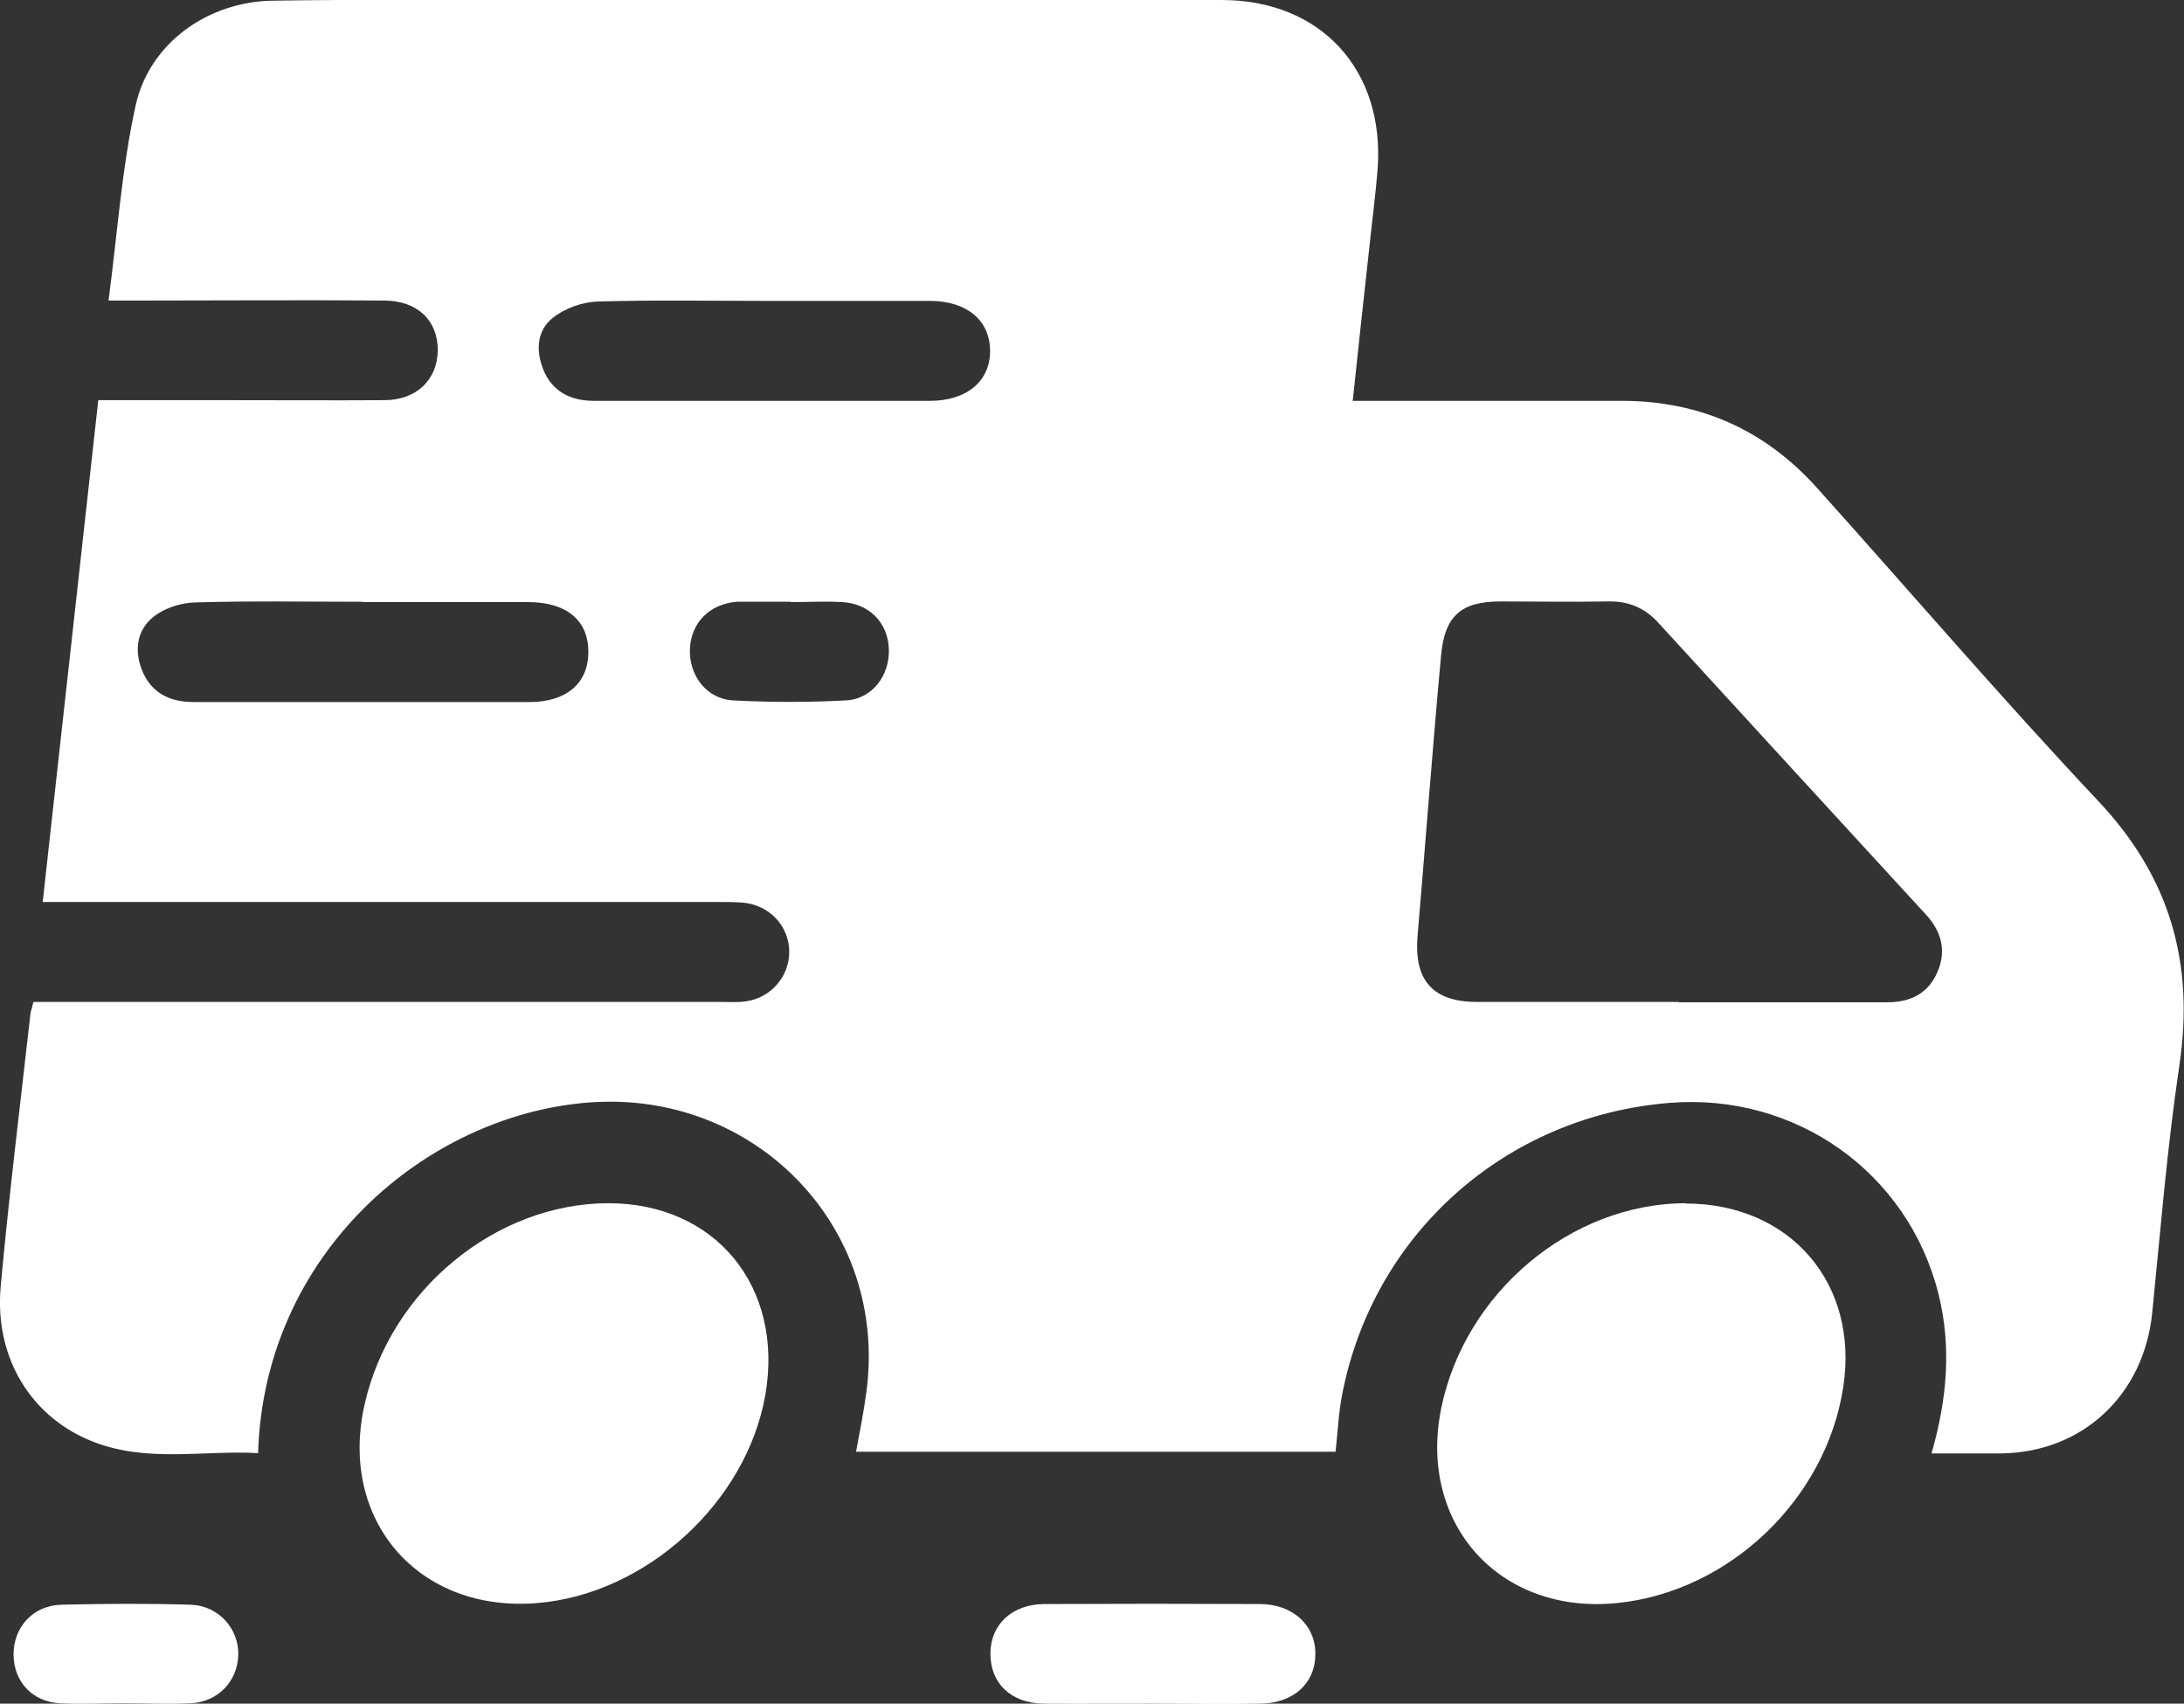 <?xml version="1.0" encoding="UTF-8"?><svg id="a" xmlns="http://www.w3.org/2000/svg" viewBox="0 0 66 51.47"><rect x="0" y="0" width="66" height="51.47" fill="#333333" stroke="none"/><defs><style>.b{fill:#fff;}</style></defs><path class="b" d="M40.87,12.11h1.54c2.2,0,4.4,0,6.6,0,2.36,0,4.33,.88,5.9,2.63,2.83,3.15,5.59,6.37,8.49,9.45,2.18,2.31,2.92,4.9,2.46,8-.37,2.48-.57,4.98-.82,7.47-.25,2.48-2.1,4.22-4.57,4.25-.68,0-1.37,0-2.1,0,.47-1.63,.61-3.22,.21-4.82-.92-3.67-4.32-6.08-8.13-5.77-4.95,.4-8.95,3.95-9.89,8.81-.11,.55-.13,1.12-.2,1.73h-14.49c.11-.6,.23-1.19,.31-1.79,.68-5-3.38-9.16-8.41-8.76-4.92,.39-9.79,4.57-9.97,10.59-1.65-.09-3.33,.29-4.95-.33-1.89-.72-3.02-2.53-2.83-4.69,.25-2.75,.59-5.5,.9-8.25,.01-.09,.05-.18,.09-.36h.81c6.65,0,13.3,0,19.95,0,.26,0,.52,.02,.78-.02,.77-.11,1.32-.78,1.3-1.53-.02-.76-.6-1.37-1.39-1.45-.26-.02-.52-.02-.78-.02-6.48,0-12.97,0-19.45,0h-.94l1.68-15.16c1.36,0,2.65,0,3.95,0,1.56,0,3.12,.01,4.69,0,.98,0,1.61-.62,1.62-1.51,0-.9-.61-1.49-1.61-1.5-2.48-.02-4.97,0-7.45,0-.25,0-.51,0-.89,0,.27-2.04,.4-4,.82-5.9C4.52,1.3,6.28,.05,8.24,.02,10.87-.02,13.49,0,16.12,0c6.93,0,13.87,0,20.8,0,3.01,0,4.94,2.13,4.71,5.13-.06,.75-.16,1.5-.24,2.26-.17,1.54-.34,3.09-.51,4.71Zm9.86,18.17c2.1,0,4.21,0,6.31,0,.71,0,1.25-.28,1.52-.94,.26-.62,.11-1.2-.35-1.7-2.7-2.94-5.4-5.88-8.1-8.83-.41-.45-.9-.65-1.5-.64-1.09,.02-2.17,0-3.26,0-1.19,0-1.69,.43-1.8,1.62-.26,2.82-.47,5.65-.71,8.47-.12,1.35,.45,2.01,1.8,2.01,2.03,0,4.07,0,6.1,0ZM23.08,9.09c-1.68,0-3.36-.03-5.04,.02-.46,.02-.98,.21-1.33,.49-.49,.38-.52,1-.29,1.57,.27,.66,.82,.94,1.53,.94,3.38,0,6.77,0,10.15,0,1.13,0,1.84-.61,1.82-1.54-.02-.9-.7-1.47-1.8-1.48-1.68,0-3.36,0-5.04,0Zm-12.14,9.09c-1.68,0-3.36-.03-5.04,.02-.42,.01-.9,.16-1.23,.41-.52,.39-.62,1-.39,1.61,.27,.7,.83,.99,1.57,.99,3.38,0,6.77,0,10.15,0,1.11,0,1.77-.56,1.78-1.49,.01-.96-.63-1.52-1.8-1.53-1.68,0-3.36,0-5.04,0Zm12.95,0h0c-.5,0-.99,0-1.49,0-.05,0-.09,0-.14,0-.82,.07-1.37,.63-1.41,1.41-.04,.81,.5,1.53,1.31,1.57,1.13,.06,2.27,.06,3.4,0,.81-.04,1.34-.77,1.3-1.58-.04-.78-.6-1.35-1.42-1.39-.52-.03-1.04,0-1.56,0Z"/><path class="b" d="M50.94,36.36c3.17,0,5.25,2.43,4.76,5.56-.52,3.38-3.45,6.17-6.83,6.51-3.54,.36-6.02-2.38-5.32-5.87,.71-3.51,3.92-6.2,7.39-6.21Z"/><path class="b" d="M18.38,36.35c3.24,0,5.31,2.52,4.75,5.78-.56,3.25-3.6,6.03-6.89,6.3-3.59,.3-6.02-2.5-5.22-6.01,.78-3.45,3.96-6.06,7.36-6.07Z"/><path class="b" d="M34.79,51.47c-1.09,0-2.17,.01-3.26,0-.99-.02-1.6-.62-1.6-1.51,0-.88,.65-1.49,1.62-1.5,2.17-.01,4.34-.01,6.52,0,1,0,1.69,.64,1.68,1.52,0,.87-.66,1.47-1.64,1.49-1.11,.02-2.22,0-3.33,0Z"/><path class="b" d="M3.75,51.46c-.64,0-1.28,.03-1.92,0-.85-.04-1.41-.65-1.42-1.46-.01-.83,.58-1.5,1.45-1.52,1.3-.03,2.6-.04,3.9,0,.85,.03,1.47,.73,1.44,1.54-.03,.79-.63,1.41-1.46,1.44-.66,.03-1.32,0-1.99,0Z"/></svg>
